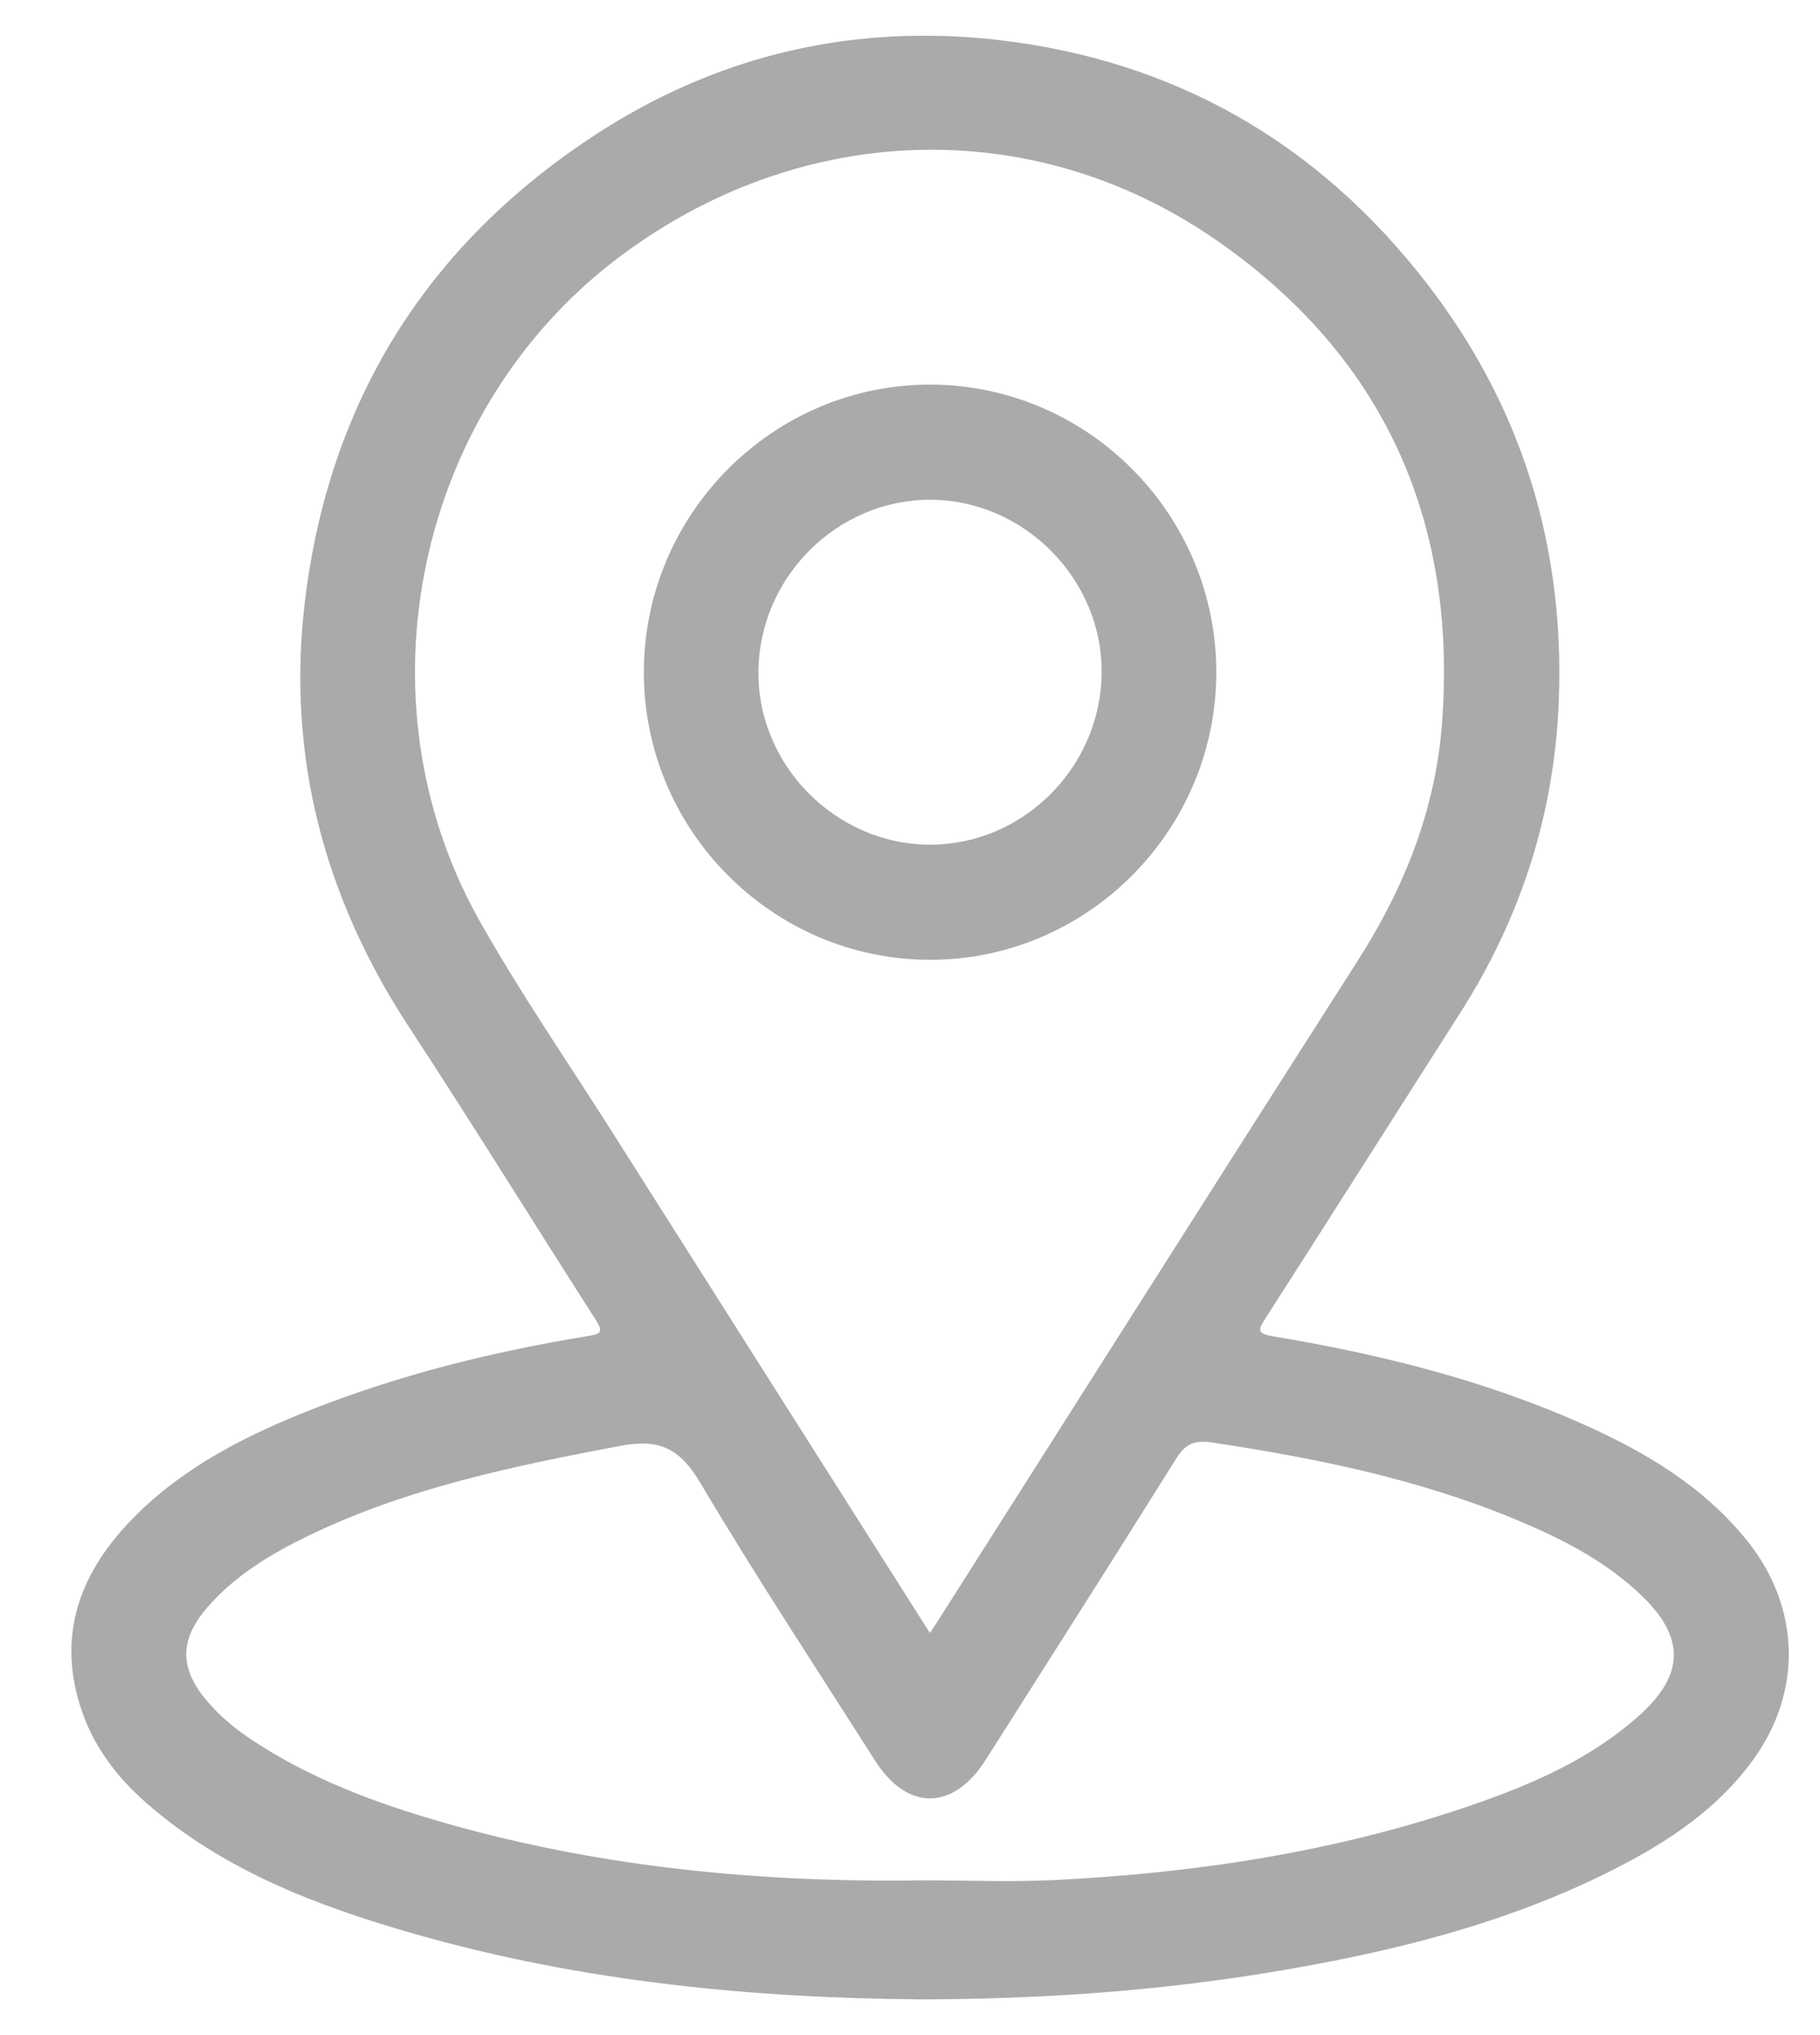<?xml version="1.0" encoding="UTF-8"?> <svg xmlns="http://www.w3.org/2000/svg" width="17" height="19" viewBox="0 0 17 19" fill="none"><path d="M8.572 18.666C7.039 18.654 5.435 18.503 3.871 18.055C2.966 17.796 2.091 17.466 1.366 16.832C1.079 16.581 0.856 16.281 0.744 15.912C0.535 15.226 0.767 14.658 1.244 14.173C1.716 13.693 2.306 13.397 2.922 13.155C3.753 12.829 4.615 12.617 5.495 12.473C5.607 12.455 5.639 12.438 5.567 12.326C4.983 11.415 4.413 10.493 3.82 9.588C3.029 8.382 2.678 7.063 2.846 5.632C3.069 3.745 3.992 2.274 5.583 1.244C6.721 0.508 7.98 0.22 9.321 0.373C10.969 0.562 12.31 1.33 13.328 2.647C14.214 3.792 14.617 5.102 14.56 6.547C14.519 7.599 14.206 8.569 13.639 9.457C13.031 10.409 12.426 11.364 11.816 12.315C11.747 12.422 11.75 12.452 11.885 12.475C12.887 12.642 13.87 12.885 14.801 13.303C15.379 13.562 15.917 13.882 16.323 14.389C16.813 15.002 16.84 15.783 16.38 16.424C16.047 16.886 15.587 17.191 15.092 17.444C14.083 17.959 12.996 18.226 11.888 18.41C10.819 18.587 9.742 18.665 8.572 18.667L8.572 18.666ZM8.686 15.246C8.732 15.176 8.764 15.128 8.795 15.079C10.091 13.041 11.382 11.002 12.683 8.968C13.117 8.289 13.408 7.562 13.469 6.756C13.615 4.849 12.915 3.314 11.351 2.235C9.622 1.044 7.442 1.143 5.768 2.412C3.889 3.837 3.316 6.524 4.475 8.589C4.85 9.256 5.287 9.89 5.698 10.537C6.688 12.099 7.679 13.66 8.686 15.246H8.686ZM8.685 17.556C9.071 17.556 9.457 17.572 9.842 17.553C11.156 17.488 12.45 17.294 13.7 16.869C14.28 16.672 14.843 16.435 15.309 16.018C15.735 15.638 15.743 15.291 15.334 14.897C14.999 14.575 14.592 14.368 14.169 14.191C13.254 13.809 12.292 13.613 11.316 13.467C11.147 13.442 11.068 13.486 10.981 13.626C10.395 14.564 9.8 15.496 9.207 16.43C8.903 16.909 8.474 16.911 8.171 16.434C7.626 15.576 7.065 14.727 6.546 13.852C6.356 13.532 6.174 13.428 5.798 13.498C4.8 13.687 3.81 13.89 2.887 14.335C2.533 14.506 2.196 14.707 1.934 15.01C1.677 15.309 1.676 15.573 1.927 15.873C2.038 16.006 2.169 16.118 2.311 16.216C2.877 16.602 3.51 16.835 4.161 17.021C5.64 17.443 7.155 17.581 8.685 17.555L8.685 17.556Z" fill="#AAAAAA"></path><path d="M11.361 6.283C11.357 7.76 10.15 8.966 8.68 8.961C7.21 8.957 6.009 7.745 6.014 6.269C6.018 4.792 7.225 3.586 8.695 3.591C10.165 3.595 11.366 4.808 11.361 6.283ZM8.689 4.666C7.819 4.665 7.094 5.387 7.084 6.266C7.074 7.143 7.807 7.885 8.686 7.886C9.555 7.888 10.28 7.166 10.29 6.287C10.301 5.41 9.567 4.667 8.689 4.666Z" fill="#AAAAAA"></path></svg> 
